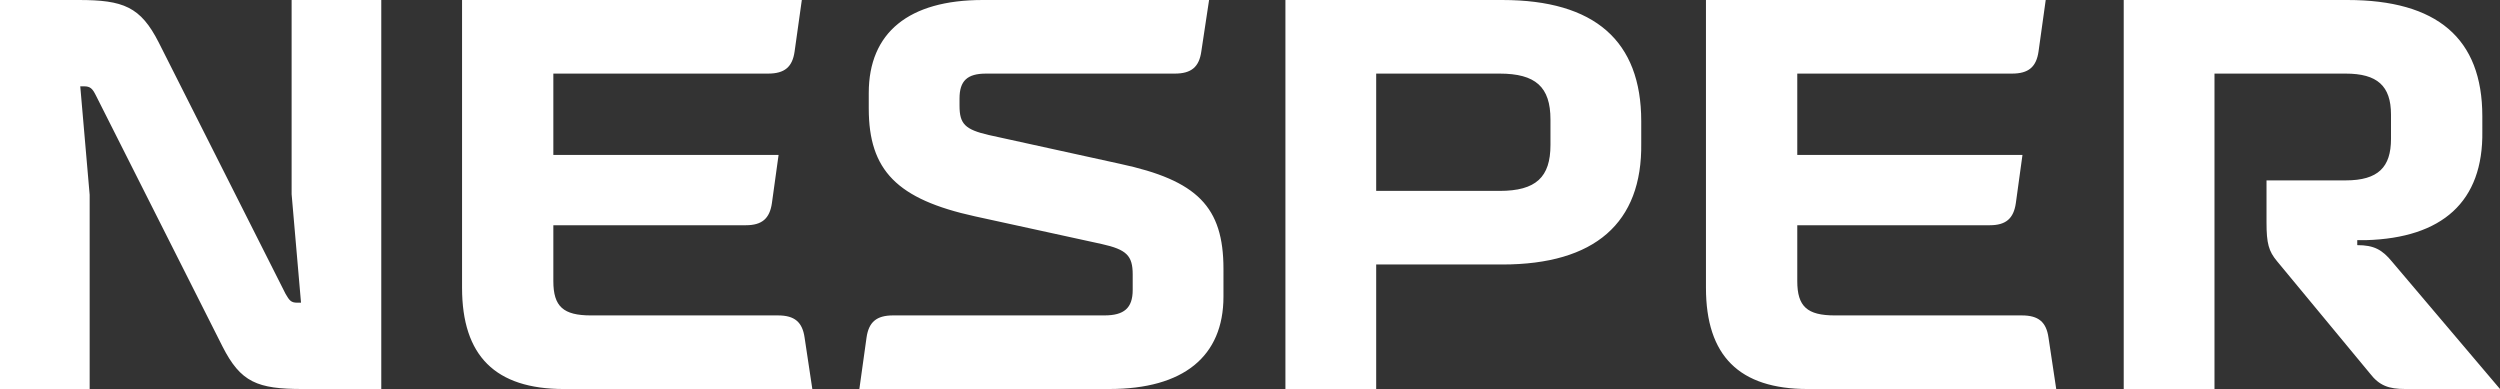 <svg xmlns="http://www.w3.org/2000/svg" width="1862.931" height="289.881" viewBox="0 0 1862.931 289.881">
  <rect x="0" y="0" width="1862.931" height="289.881" fill="#333333" stroke="none"/>
  <path id="nesper" d="M64.225,278.665V133.931l-7-80.818H60.09c4.549,0,6.2,1.654,8.684,6.591l94.413,187.223c13.595,26.8,25.975,31.738,59.78,31.738h58.566V-11.216h-66.81V133.518l7,80.818h-2.869c-4.549,0-5.789-1.654-8.658-6.591l-94.439-187.2c-13.595-26.8-26.388-31.764-59.78-31.764H-2.585V278.665Zm277.5-289.881V203.2c0,50.734,24.734,75.468,75.882,75.468h185.13l-5.763-38.354c-1.654-11.527-7.443-16.489-19.8-16.489H437.793c-20.6,0-28.042-6.591-28.042-25.561V156.623H553.244c11.966,0,17.73-4.962,19.384-16.515l4.962-35.873H409.751V43.628H569.76c12.354,0,18.143-4.936,19.772-16.489l5.376-38.354Zm531.1,54.844c12.354,0,18.144-4.936,19.772-16.489l5.789-38.354H729.742c-55.257,0-84.954,24.346-84.954,69.291V69.6c0,46.185,21.038,67.637,79.164,80.4l94.439,20.625c18.557,4.135,23.08,8.658,23.08,22.692v11.527c0,13.62-6.59,18.97-21.038,18.97h-157.5c-12.38,0-18.143,4.962-19.8,16.489l-5.35,38.354H824.155c55.257,0,84.954-24.32,84.954-68.852V189.188c0-46.186-19.384-65.983-77.122-78.337L734.265,89.4c-17.73-4.109-21.839-8.245-21.839-21.839V62.185c0-13.181,5.764-18.557,19.772-18.557Zm82.447-54.844V278.665h67.637V185.88h94c68.878,0,104.338-30.911,103.511-90.3V79.087c0-59.78-34.633-90.3-103.511-90.3Zm159.569,54.844c26.827,0,37.941,9.9,37.941,34.219v18.97c0,23.933-10.726,34.219-37.941,34.219h-91.932V43.628Zm153.806-54.844V203.2c0,50.734,24.76,75.468,75.882,75.468h185.13l-5.764-38.354c-1.654-11.527-7.417-16.489-19.8-16.489H1364.736c-20.625,0-28.042-6.591-28.042-25.561V156.623h143.493c11.941,0,17.73-4.962,19.384-16.515l4.936-35.873H1336.694V43.628h159.983c12.354,0,18.143-4.936,19.8-16.489l5.35-38.354Zm311.307,0V278.665h67.637V43.628h97.722c23.494,0,33.806,9.072,33.806,30.523V92.294c0,21.012-9.485,30.911-33.806,30.911h-58.954v31.35c0,15.662,1.629,21.426,7.832,28.869l69.265,83.687c7,9.072,14.009,11.553,26.388,11.553h70.506l-80.4-94.826c-7.417-9.072-13.595-12.38-25.974-12.38v-3.722h6.591c56.5-1.628,87.435-28.43,86.608-81.232V75.392c0-58.152-33.831-86.608-100.616-86.608Z" transform="translate(2.585 11.216)" fill="#fff"/>
</svg>
